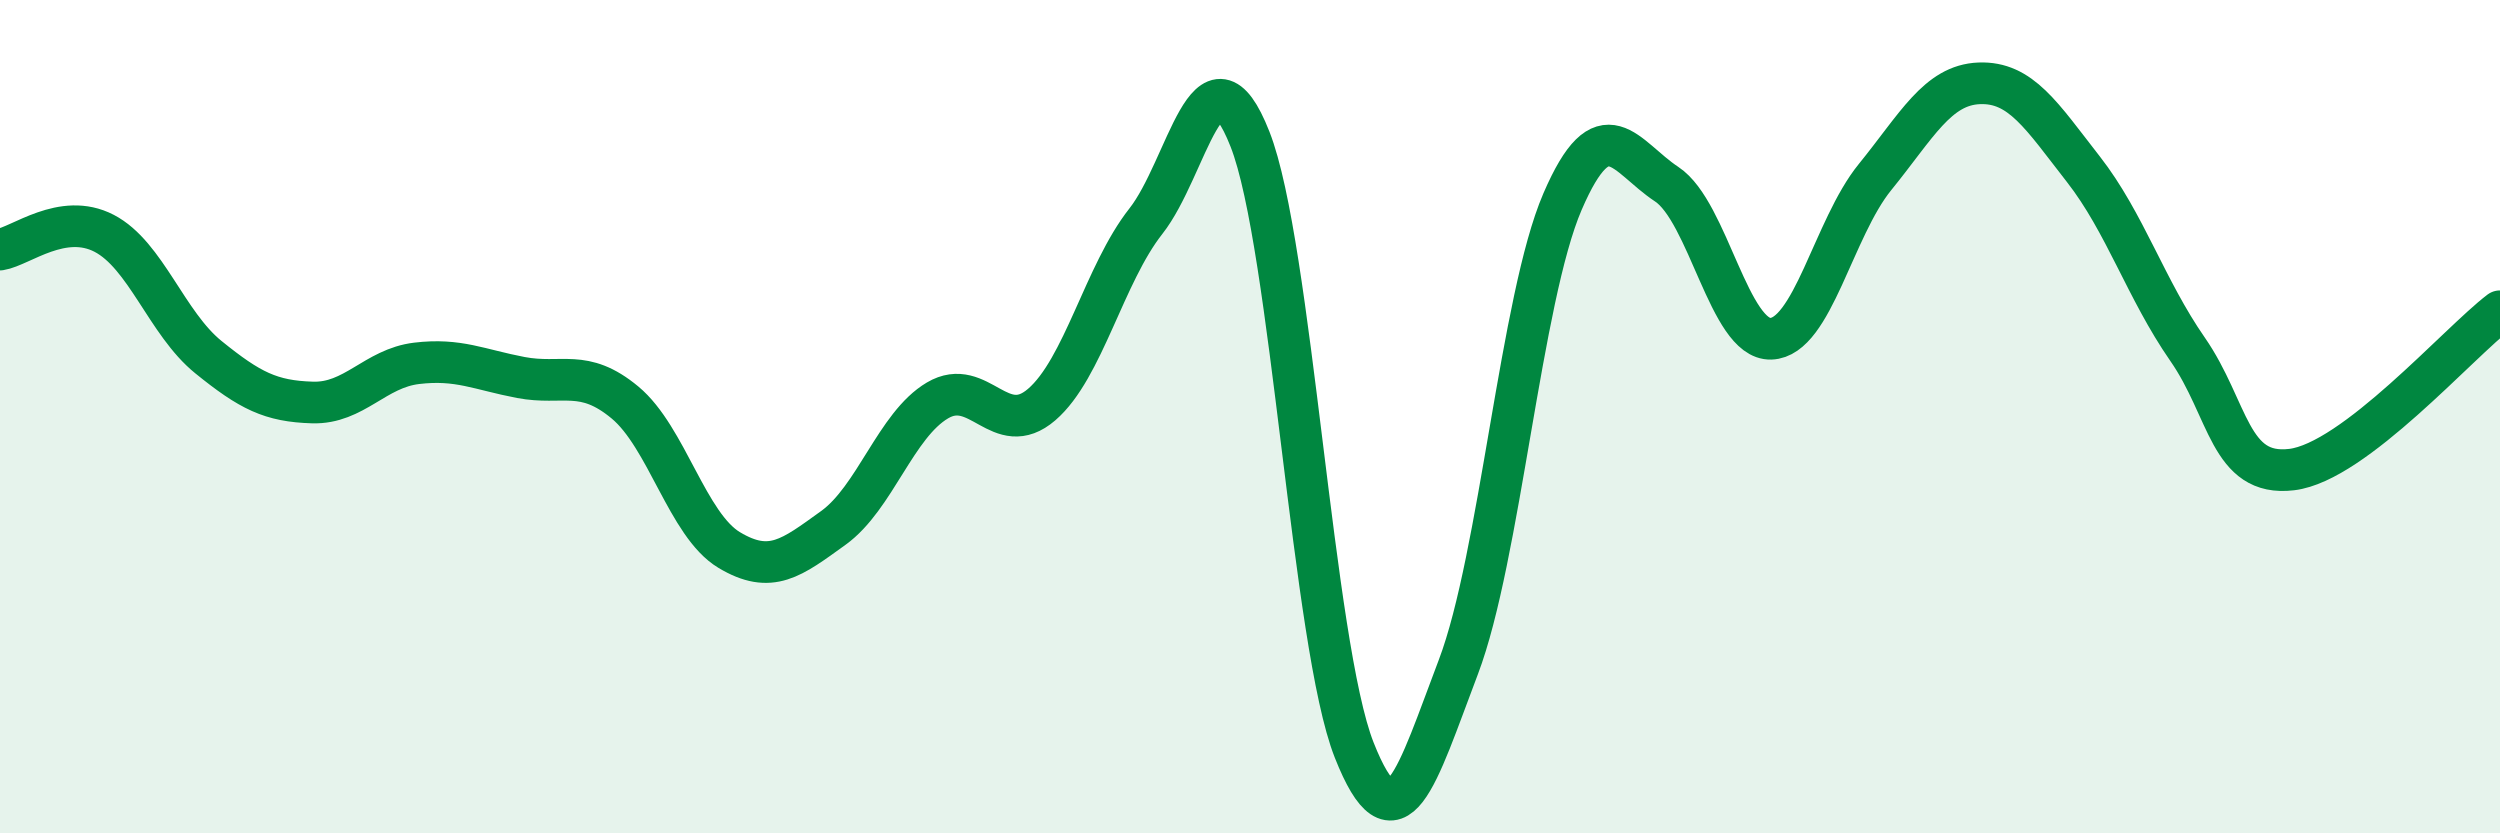 
    <svg width="60" height="20" viewBox="0 0 60 20" xmlns="http://www.w3.org/2000/svg">
      <path
        d="M 0,5.99 C 0.5,5.91 1.5,5.08 2.5,5.6 C 3.5,6.12 4,7.76 5,8.57 C 6,9.38 6.5,9.63 7.5,9.66 C 8.5,9.69 9,8.84 10,8.72 C 11,8.6 11.5,8.87 12.5,9.06 C 13.5,9.25 14,8.83 15,9.66 C 16,10.49 16.5,12.6 17.5,13.2 C 18.5,13.8 19,13.39 20,12.67 C 21,11.95 21.5,10.2 22.5,9.61 C 23.5,9.02 24,10.57 25,9.71 C 26,8.85 26.5,6.58 27.5,5.31 C 28.5,4.04 29,0.8 30,3.34 C 31,5.88 31.5,15.47 32.5,18 C 33.5,20.53 34,18.64 35,16.01 C 36,13.38 36.5,7.16 37.5,4.84 C 38.5,2.52 39,3.76 40,4.42 C 41,5.08 41.5,8.16 42.5,8.13 C 43.5,8.1 44,5.48 45,4.25 C 46,3.02 46.5,2.04 47.5,2 C 48.5,1.96 49,2.78 50,4.06 C 51,5.34 51.5,6.94 52.5,8.38 C 53.5,9.82 53.5,11.45 55,11.27 C 56.5,11.09 59,8.23 60,7.47L60 20L0 20Z"
        fill="#008740"
        opacity="0.1"
        stroke-linecap="round"
        stroke-linejoin="round"
      />
      <path
        d="M 0,5.99 C 0.5,5.91 1.5,5.08 2.5,5.6 C 3.5,6.12 4,7.76 5,8.57 C 6,9.38 6.5,9.63 7.5,9.66 C 8.5,9.69 9,8.84 10,8.72 C 11,8.6 11.5,8.87 12.5,9.06 C 13.5,9.25 14,8.83 15,9.66 C 16,10.49 16.5,12.6 17.5,13.2 C 18.5,13.8 19,13.39 20,12.67 C 21,11.95 21.5,10.2 22.5,9.61 C 23.5,9.02 24,10.57 25,9.71 C 26,8.85 26.5,6.58 27.5,5.31 C 28.5,4.04 29,0.8 30,3.34 C 31,5.88 31.5,15.47 32.5,18 C 33.5,20.53 34,18.64 35,16.01 C 36,13.38 36.5,7.16 37.5,4.84 C 38.5,2.52 39,3.76 40,4.42 C 41,5.08 41.5,8.16 42.5,8.13 C 43.5,8.1 44,5.48 45,4.25 C 46,3.02 46.5,2.04 47.5,2 C 48.5,1.96 49,2.78 50,4.06 C 51,5.34 51.5,6.94 52.5,8.38 C 53.5,9.82 53.5,11.45 55,11.27 C 56.5,11.09 59,8.23 60,7.47"
        stroke="#008740"
        stroke-width="1"
        fill="none"
        stroke-linecap="round"
        stroke-linejoin="round"
      />
    </svg>
  